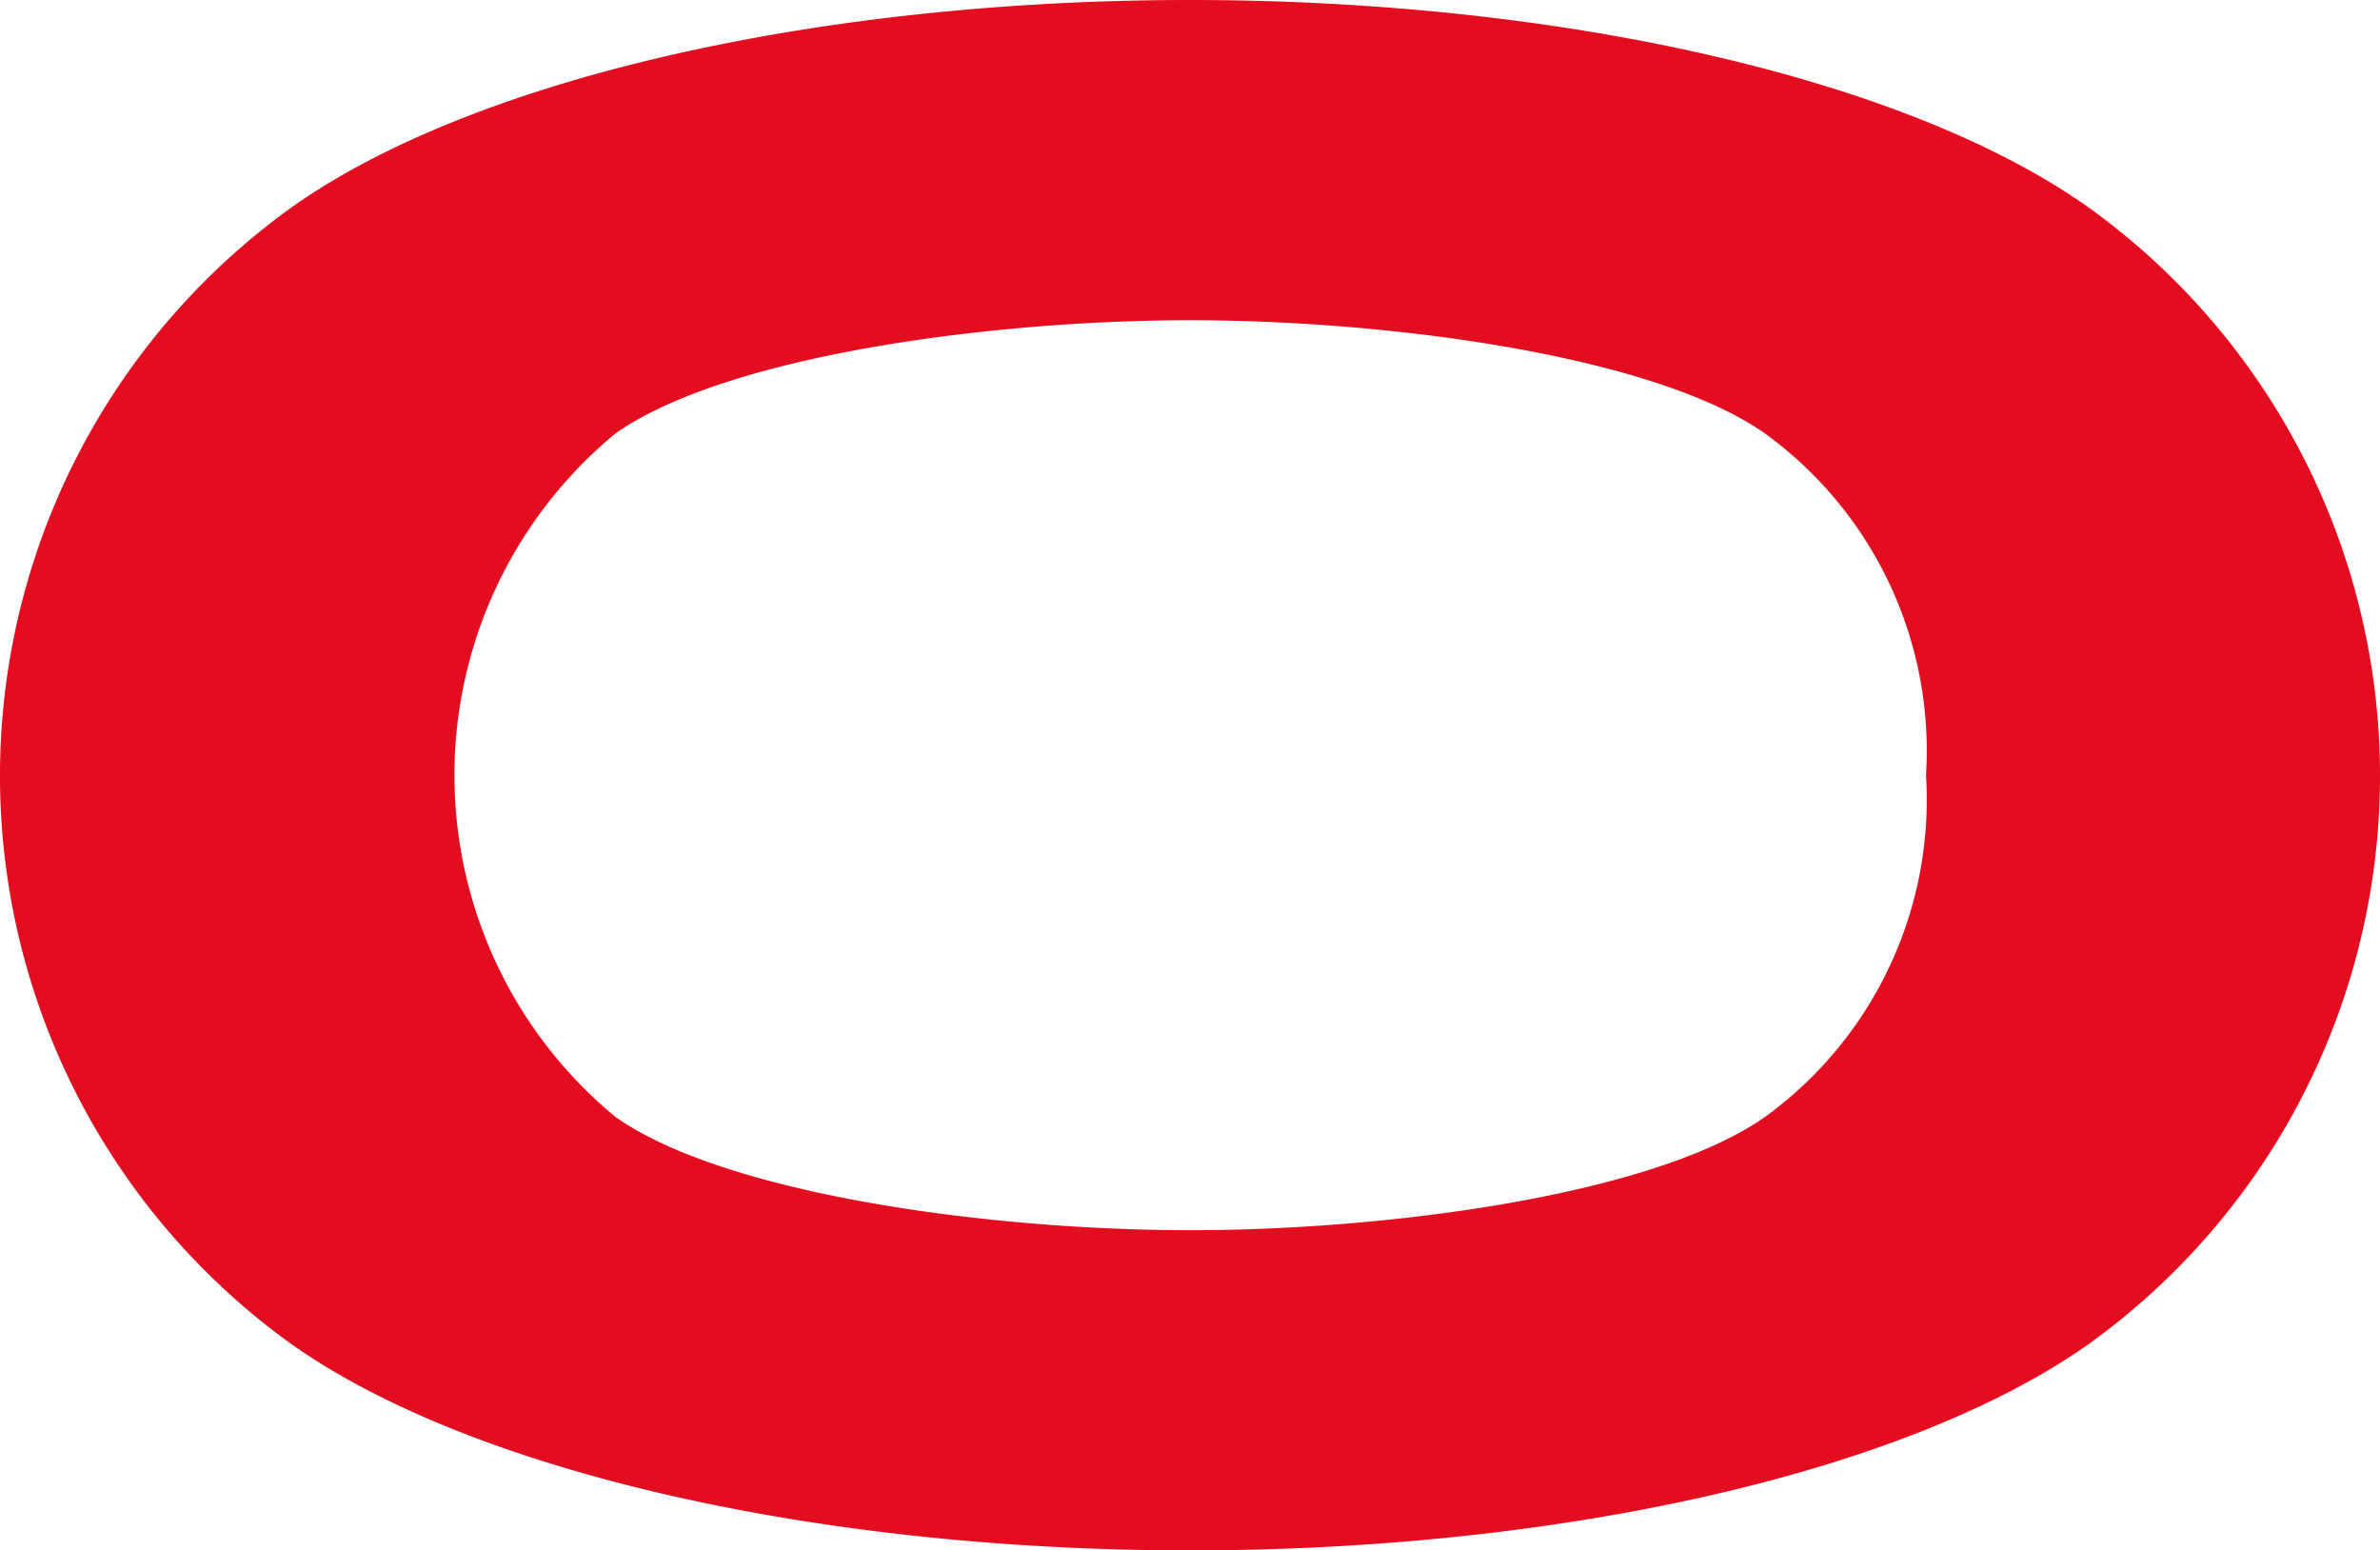 <svg xmlns="http://www.w3.org/2000/svg" width="45.449" height="29.604" viewBox="0 0 45.449 29.604">
  <path id="パス_1491" data-name="パス 1491" d="M3439.715,301.909h0c-3.441-2.443-10.015-3.958-17.153-3.958s-13.715,1.515-17.156,3.958a13.363,13.363,0,0,0,.007,21.716c3.441,2.424,10.012,3.93,17.149,3.93s13.705-1.506,17.146-3.93a13.363,13.363,0,0,0,.007-21.716m-3.1,10.845a7.478,7.478,0,0,1-3.073,6.523c-2.11,1.487-7.168,2.164-10.976,2.164s-8.869-.677-10.979-2.164a8.462,8.462,0,0,1,0-13.048c2.11-1.487,7.168-2.163,10.979-2.163s8.866.676,10.976,2.163a7.479,7.479,0,0,1,3.073,6.525" transform="translate(-3399.836 -297.951)" fill="#e40c1f"/>
</svg>

